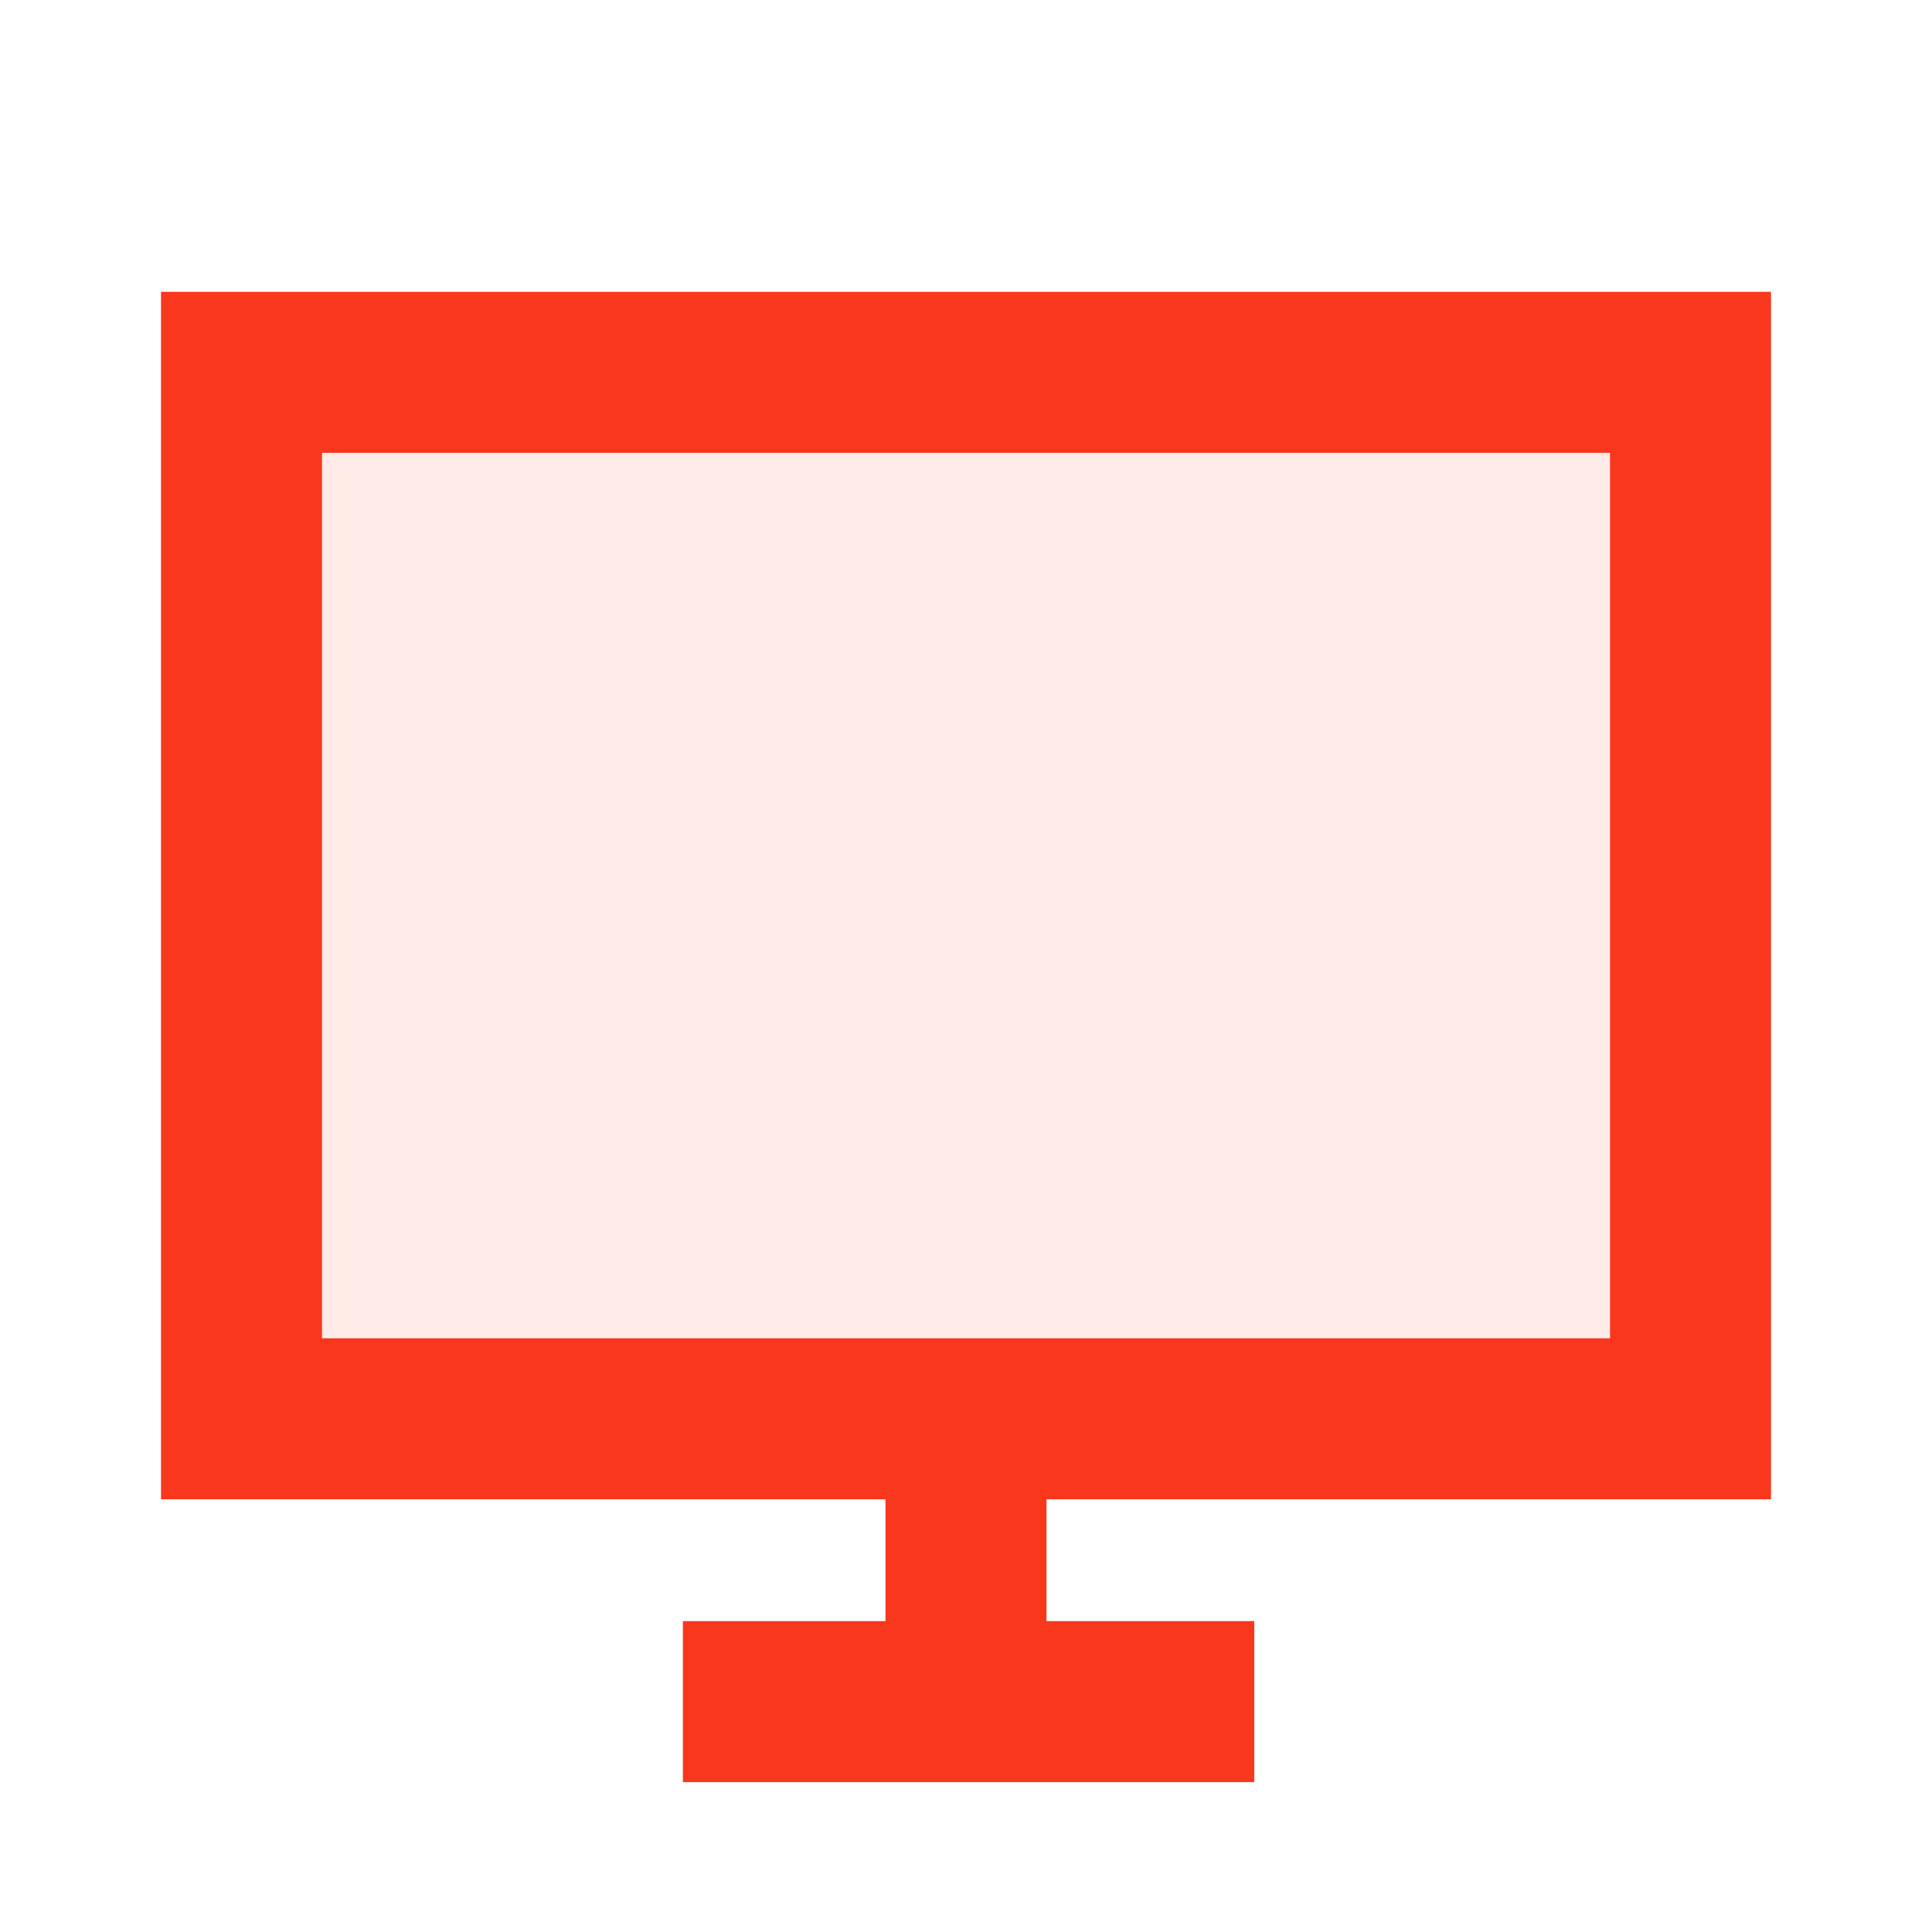 <svg width="24" height="24" viewBox="0 0 24 24" fill="none" xmlns="http://www.w3.org/2000/svg">
<path d="M21 4.625L21 17.625L12 17.625L3 17.625L3 4.625L21 4.625Z" fill="#F9371C" fill-opacity="0.1"/>
<path d="M12 17.625L21 17.625L21 4.625L3 4.625L3 17.625L12 17.625ZM12 17.625L12 21.138M12 21.138L9.483 21.138M12 21.138L14.581 21.138" stroke="#F9371C" stroke-width="2" stroke-linecap="square"/>
</svg>
